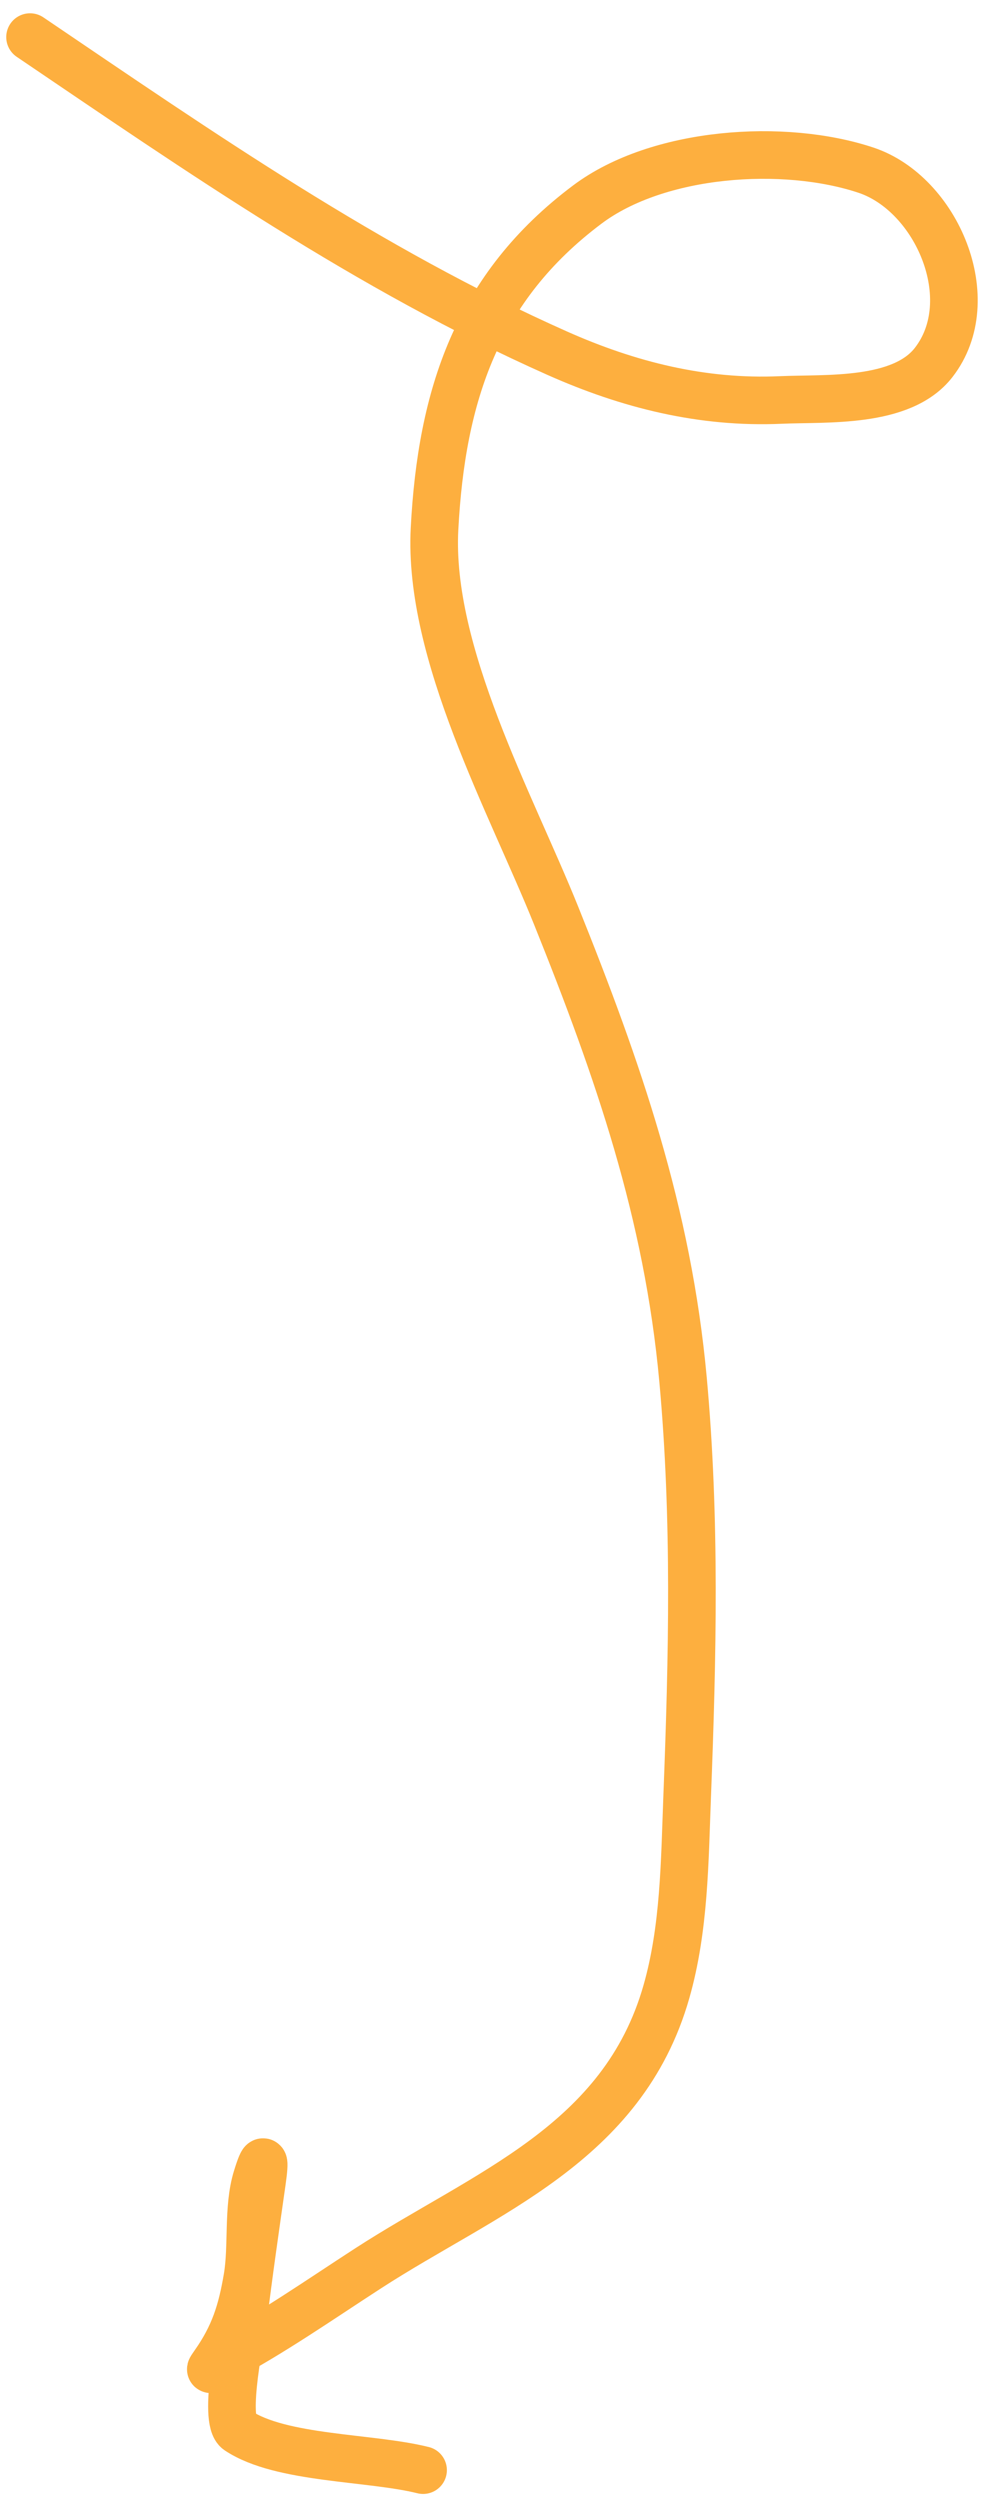<svg width="42" height="105" viewBox="0 0 42 105" fill="none" xmlns="http://www.w3.org/2000/svg">
<path d="M1.262 1.558C8.441 6.421 15.447 11.291 23.403 14.834C26.399 16.168 29.497 16.946 32.792 16.799C34.696 16.714 37.867 16.955 39.211 15.227C41.262 12.59 39.337 8.136 36.373 7.148C32.927 5.999 27.643 6.358 24.669 8.589C20.027 12.07 18.542 16.622 18.25 22.214C17.977 27.442 21.459 33.735 23.359 38.459C25.962 44.933 28.046 50.938 28.687 57.936C29.223 63.791 29.088 69.583 28.861 75.448C28.756 78.185 28.748 80.998 27.988 83.657C26.159 90.061 20.371 92.087 15.455 95.274C13.434 96.583 11.418 97.994 9.297 99.117C9.129 99.206 8.608 99.835 8.992 99.291C9.832 98.1 10.15 97.074 10.389 95.667C10.614 94.343 10.392 92.741 10.782 91.474C11.082 90.498 11.146 90.627 11 91.649C10.726 93.572 10.449 95.485 10.214 97.413C10.162 97.845 9.337 101.647 9.996 102.086C11.806 103.293 15.551 103.191 17.769 103.746" stroke="#FDAF3F" stroke-width="2" stroke-linecap="round"/>
</svg>
